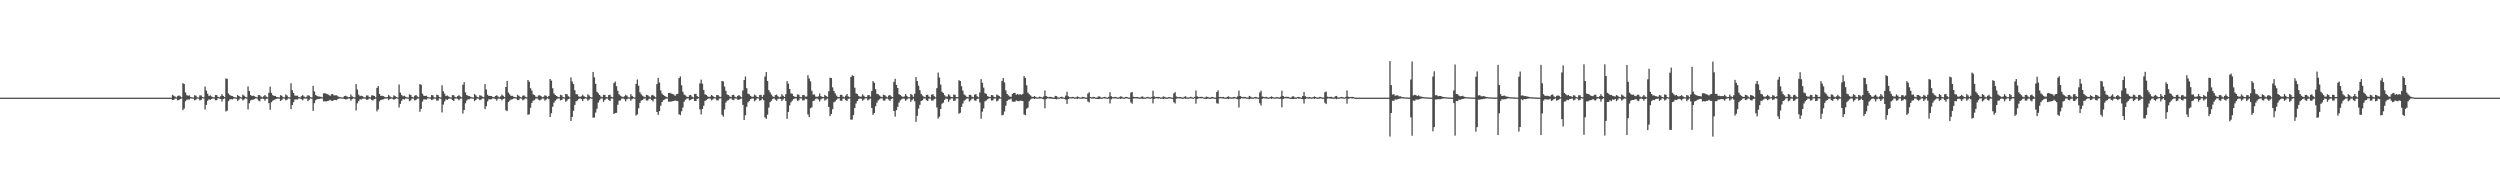 <?xml version="1.0" encoding="UTF-8"?>
<svg xmlns="http://www.w3.org/2000/svg" width="1920" height="150">
  <path d="M0 75.000h1v1.000H0zM1 75.000h1v1.000H1zM2 75.000h1v1.000H2zM3 75.000h1v1.000H3zM4 75.000h1v1.000H4zM5 75.000h1v1.000H5zM6 75.000h1v1.000H6zM7 75.000h1v1.000H7zM8 75.000h1v1.000H8zM9 75.000h1v1.000H9zM10 75.000h1v1.000H10zM11 75.000h1v1.000H11zM12 75.000h1v1.000H12zM13 75.000h1v1.000H13zM14 75.000h1v1.000H14zM15 75.000h1v1.000H15zM16 75.000h1v1.000H16zM17 75.000h1v1.000H17zM18 75.000h1v1.000H18zM19 75.000h1v1.000H19zM20 75.000h1v1.000H20zM21 75.000h1v1.000H21zM22 75.000h1v1.000H22zM23 75.000h1v1.000H23zM24 75.000h1v1.000H24zM25 75.000h1v1.000H25zM26 75.000h1v1.000H26zM27 75.000h1v1.000H27zM28 75.000h1v1.000H28zM29 75.000h1v1.000H29zM30 75.000h1v1.000H30zM31 75.000h1v1.000H31zM32 75.000h1v1.000H32zM33 75.000h1v1.000H33zM34 75.000h1v1.000H34zM35 75.000h1v1.000H35zM36 75.000h1v1.000H36zM37 75.000h1v1.000H37zM38 75.000h1v1.000H38zM39 75.000h1v1.000H39zM40 75.000h1v1.000H40zM41 75.000h1v1.000H41zM42 75.000h1v1.000H42zM43 75.000h1v1.000H43zM44 75.000h1v1.000H44zM45 75.000h1v1.000H45zM46 75.000h1v1.000H46zM47 75.000h1v1.000H47zM48 75.000h1v1.000H48zM49 75.000h1v1.000H49zM50 75.000h1v1.000H50zM51 75.000h1v1.000H51zM52 75.000h1v1.000H52zM53 75.000h1v1.000H53zM54 75.000h1v1.000H54zM55 75.000h1v1.000H55zM56 75.000h1v1.000H56zM57 75.000h1v1.000H57zM58 75.000h1v1.000H58zM59 75.000h1v1.000H59zM60 75.000h1v1.000H60zM61 75.000h1v1.000H61zM62 75.000h1v1.000H62zM63 75.000h1v1.000H63zM64 75.000h1v1.000H64zM65 75.000h1v1.000H65zM66 75.000h1v1.000H66zM67 75.000h1v1.000H67zM68 75.000h1v1.000H68zM69 75.000h1v1.000H69zM70 75.000h1v1.000H70zM71 75.000h1v1.000H71zM72 75.000h1v1.000H72zM73 75.000h1v1.000H73zM74 75.000h1v1.000H74zM75 75.000h1v1.000H75zM76 75.000h1v1.000H76zM77 75.000h1v1.000H77zM78 75.000h1v1.000H78zM79 75.000h1v1.000H79zM80 75.000h1v1.000H80zM81 75.000h1v1.000H81zM82 75.000h1v1.000H82zM83 75.000h1v1.000H83zM84 75.000h1v1.000H84zM85 75.000h1v1.000H85zM86 75.000h1v1.000H86zM87 75.000h1v1.000H87zM88 75.000h1v1.000H88zM89 75.000h1v1.000H89zM90 75.000h1v1.000H90zM91 75.000h1v1.000H91zM92 75.000h1v1.000H92zM93 75.000h1v1.000H93zM94 75.000h1v1.000H94zM95 75.000h1v1.000H95zM96 75.000h1v1.000H96zM97 75.000h1v1.000H97zM98 75.000h1v1.000H98zM99 75.000h1v1.000H99zM100 75.000h1v1.000H100zM101 75.000h1v1.000H101zM102 75.000h1v1.000H102zM103 75.000h1v1.000H103zM104 75.000h1v1.000H104zM105 75.000h1v1.000H105zM106 75.000h1v1.000H106zM107 75.000h1v1.000H107zM108 75.000h1v1.000H108zM109 75.000h1v1.000H109zM110 75.000h1v1.000H110zM111 75.000h1v1.000H111zM112 75.000h1v1.000H112zM113 75.000h1v1.000H113zM114 75.000h1v1.000H114zM115 75.000h1v1.000H115zM116 75.000h1v1.000H116zM117 75.000h1v1.000H117zM118 75.000h1v1.000H118zM119 75.000h1v1.000H119zM120 75.000h1v1.000H120zM121 75.000h1v1.000H121zM122 75.000h1v1.000H122zM123 75.000h1v1.000H123zM124 75.000h1v1.000H124zM125 75.000h1v1.000H125zM126 75.000h1v1.000H126zM127 75.000h1v1.000H127zM128 75.000h1v1.000H128zM129 75.000h1v1.000H129zM130 75.000h1v1.000H130zM131 75.000h1v1.000H131zM132 72.800h1v3.985H132zM133 73.534h1v3.238H133zM134 74.185h1v1.542H134zM135 74.742h1v1.000H135zM136 73.660h1v3.414H136zM137 73.250h1v3.532H137zM138 73.984h1v2.011H138zM139 74.693h1v1.000H139zM140 63.825h1v20.775H140zM141 64.570h1v18.832H141zM142 71.006h1v6.749H142zM143 73.121h1v3.498H143zM144 73.475h1v2.984H144zM145 73.272h1v3.166H145zM146 74.512h1v1.000H146zM147 74.784h1v1.000H147zM148 74.839h1v1.000H148zM149 73.165h1v3.940H149zM150 73.477h1v3.060H150zM151 74.692h1v1.000H151zM152 74.851h1v1.000H152zM153 73.231h1v3.923H153zM154 73.243h1v3.416H154zM155 74.422h1v1.070H155zM156 74.730h1v1.000H156zM157 66.442h1v17.626H157zM158 69.514h1v11.051H158zM159 71.935h1v5.474H159zM160 73.755h1v2.492H160zM161 73.158h1v3.614H161zM162 74.044h1v1.948H162zM163 74.623h1v1.000H163zM164 74.754h1v1.000H164zM165 72.994h1v4.031H165zM166 73.048h1v3.890H166zM167 74.402h1v1.120H167zM168 74.696h1v1.000H168zM169 73.872h1v2.168H169zM170 72.362h1v5.611H170zM171 73.660h1v2.406H171zM172 74.548h1v1.000H172zM173 60.188h1v25.405H173zM174 60.559h1v24.430H174zM175 71.758h1v5.902H175zM176 72.904h1v3.555H176zM177 73.591h1v2.546H177zM178 73.659h1v2.806H178zM179 74.450h1v1.272H179zM180 74.700h1v1.000H180zM181 74.830h1v1.000H181zM182 72.897h1v4.556H182zM183 73.703h1v2.860H183zM184 74.436h1v1.055H184zM185 74.805h1v1.000H185zM186 72.642h1v4.528H186zM187 73.455h1v2.909H187zM188 74.329h1v1.175H188zM189 74.772h1v1.000H189zM190 66.368h1v17.679H190zM191 69.861h1v9.472H191zM192 72.905h1v4.308H192zM193 73.711h1v2.885H193zM194 73.453h1v3.168H194zM195 73.931h1v2.214H195zM196 74.447h1v1.000H196zM197 74.770h1v1.000H197zM198 73.005h1v4.218H198zM199 73.109h1v4.658H199zM200 74.161h1v1.717H200zM201 74.699h1v1.000H201zM202 73.958h1v2.007H202zM203 73.035h1v4.271H203zM204 74.181h1v1.694H204zM205 74.713h1v1.000H205zM206 71.248h1v8.033H206zM207 66.573h1v17.771H207zM208 71.298h1v7.238H208zM209 73.072h1v4.290H209zM210 73.712h1v3.003H210zM211 73.624h1v2.655H211zM212 74.453h1v1.419H212zM213 74.674h1v1.000H213zM214 74.815h1v1.000H214zM215 73.062h1v4.435H215zM216 73.555h1v3.124H216zM217 74.609h1v1.000H217zM218 74.806h1v1.000H218zM219 72.568h1v4.534H219zM220 73.344h1v3.204H220zM221 74.557h1v1.000H221zM222 74.809h1v1.000H222zM223 63.922h1v19.900H223zM224 69.267h1v11.446H224zM225 71.406h1v7.142H225zM226 73.344h1v3.107H226zM227 73.535h1v2.820H227zM228 73.452h1v3.049H228zM229 74.521h1v1.066H229zM230 74.778h1v1.000H230zM231 73.835h1v2.331H231zM232 72.988h1v4.107H232zM233 74.048h1v1.753H233zM234 74.730h1v1.000H234zM235 74.237h1v1.445H235zM236 73.041h1v4.688H236zM237 73.473h1v3.148H237zM238 74.612h1v1.000H238zM239 74.867h1v1.000H239zM240 65.957h1v19.252H240zM241 70.178h1v9.075H241zM242 72.953h1v3.979H242zM243 73.785h1v2.423H243zM244 74.081h1v1.923H244zM245 74.134h1v1.810H245zM246 74.335h1v1.255H246zM247 74.732h1v1.000H247zM248 71.658h1v6.223H248zM249 71.505h1v6.281H249zM250 71.985h1v6.003H250zM251 72.334h1v5.230H251zM252 72.759h1v4.625H252zM253 73.633h1v3.019H253zM254 72.480h1v4.884H254zM255 72.164h1v5.365H255zM256 73.245h1v3.486H256zM257 73.199h1v3.566H257zM258 73.144h1v3.845H258zM259 73.939h1v2.028H259zM260 74.382h1v1.227H260zM261 74.607h1v1.000H261zM262 74.748h1v1.000H262zM263 74.796h1v1.000H263zM264 73.779h1v2.328H264zM265 73.489h1v2.949H265zM266 74.069h1v2.098H266zM267 74.707h1v1.000H267zM268 74.496h1v1.228H268zM269 72.598h1v4.758H269zM270 74.024h1v2.037H270zM271 74.577h1v1.000H271zM272 74.822h1v1.000H272zM273 64.553h1v20.285H273zM274 68.736h1v10.638H274zM275 72.670h1v4.990H275zM276 73.905h1v2.308H276zM277 73.499h1v2.879H277zM278 73.894h1v1.895H278zM279 74.660h1v1.000H279zM280 74.818h1v1.000H280zM281 73.298h1v3.355H281zM282 73.282h1v3.333H282zM283 74.414h1v1.255H283zM284 74.817h1v1.000H284zM285 73.262h1v3.527H285zM286 73.205h1v3.932H286zM287 73.727h1v2.382H287zM288 74.703h1v1.000H288zM289 67.479h1v18.070H289zM290 66.124h1v17.968H290zM291 72.164h1v5.729H291zM292 73.619h1v3.135H292zM293 73.581h1v2.892H293zM294 73.814h1v2.480H294zM295 74.412h1v1.330H295zM296 74.751h1v1.000H296zM297 74.502h1v1.120H297zM298 72.870h1v4.040H298zM299 73.998h1v1.972H299zM300 74.732h1v1.000H300zM301 74.871h1v1.000H301zM302 73.239h1v3.419H302zM303 73.830h1v2.283H303zM304 74.535h1v1.000H304zM305 74.842h1v1.000H305zM306 64.858h1v17.710H306zM307 71.155h1v8.624H307zM308 72.888h1v4.534H308zM309 73.935h1v2.041H309zM310 73.505h1v3.006H310zM311 74.216h1v1.461H311zM312 74.715h1v1.000H312zM313 74.840h1v1.000H313zM314 72.482h1v5.237H314zM315 72.923h1v4.067H315zM316 74.397h1v1.215H316zM317 74.810h1v1.000H317zM318 73.511h1v3.692H318zM319 72.913h1v3.788H319zM320 74.109h1v1.702H320zM321 74.699h1v1.000H321zM322 64.566h1v21.290H322zM323 65.147h1v18.463H323zM324 71.951h1v6.012H324zM325 73.509h1v2.850H325zM326 73.738h1v2.618H326zM327 73.410h1v3.131H327zM328 74.465h1v1.049H328zM329 74.727h1v1.000H329zM330 74.784h1v1.000H330zM331 73.017h1v3.829H331zM332 73.187h1v3.279H332zM333 74.665h1v1.000H333zM334 74.854h1v1.000H334zM335 72.710h1v4.659H335zM336 73.108h1v4.101H336zM337 74.521h1v1.073H337zM338 74.815h1v1.000H338zM339 65.464h1v20.898H339zM340 70.111h1v10.237H340zM341 71.899h1v6.027H341zM342 73.803h1v2.421H342zM343 73.301h1v3.476H343zM344 74.047h1v1.873H344zM345 74.666h1v1.000H345zM346 74.846h1v1.000H346zM347 73.049h1v3.767H347zM348 73.092h1v4.415H348zM349 74.388h1v1.272H349zM350 74.692h1v1.000H350zM351 73.828h1v2.086H351zM352 73.098h1v3.913H352zM353 74.032h1v1.798H353zM354 74.693h1v1.000H354zM355 65.088h1v22.154H355zM356 63.093h1v21.403H356zM357 70.954h1v8.407H357zM358 72.936h1v4.220H358zM359 73.596h1v2.613H359zM360 73.845h1v2.446H360zM361 74.347h1v1.209H361zM362 74.688h1v1.000H362zM363 74.847h1v1.000H363zM364 72.224h1v5.445H364zM365 73.216h1v3.551H365zM366 74.405h1v1.243H366zM367 74.819h1v1.000H367zM368 73.126h1v3.838H368zM369 73.464h1v2.987H369zM370 74.203h1v1.465H370zM371 74.702h1v1.000H371zM372 64.538h1v19.254H372zM373 68.767h1v12.838H373zM374 72.754h1v5.106H374zM375 73.736h1v2.515H375zM376 73.623h1v2.766H376zM377 73.744h1v2.506H377zM378 74.509h1v1.000H378zM379 74.773h1v1.000H379zM380 73.693h1v2.431H380zM381 73.214h1v4.066H381zM382 74.107h1v1.655H382zM383 74.722h1v1.000H383zM384 74.039h1v1.927H384zM385 72.620h1v4.467H385zM386 73.559h1v2.481H386zM387 74.575h1v1.000H387zM388 66.837h1v17.837H388zM389 62.098h1v23.240H389zM390 71.064h1v7.321H390zM391 72.453h1v4.801H391zM392 73.647h1v2.778H392zM393 73.548h1v2.688H393zM394 74.312h1v1.345H394zM395 74.520h1v1.000H395zM396 74.806h1v1.000H396zM397 72.777h1v4.066H397zM398 73.591h1v3.181H398zM399 74.443h1v1.083H399zM400 74.784h1v1.000H400zM401 73.490h1v3.581H401zM402 73.270h1v3.166H402zM403 74.266h1v1.365H403zM404 74.724h1v1.000H404zM405 61.470h1v26.680H405zM406 62.768h1v24.986H406zM407 67.755h1v14.985H407zM408 69.519h1v9.534H408zM409 72.426h1v4.864H409zM410 73.033h1v3.892H410zM411 74.202h1v1.522H411zM412 74.617h1v1.000H412zM413 73.339h1v3.134H413zM414 73.126h1v4.044H414zM415 73.799h1v2.728H415zM416 74.702h1v1.000H416zM417 74.289h1v1.477H417zM418 73.159h1v4.078H418zM419 73.569h1v2.871H419zM420 74.588h1v1.000H420zM421 73.673h1v2.479H421zM422 60.630h1v29.215H422zM423 61.968h1v25.038H423zM424 67.772h1v14.175H424zM425 71.779h1v7.071H425zM426 72.962h1v4.407H426zM427 73.740h1v2.523H427zM428 74.342h1v1.284H428zM429 74.648h1v1.000H429zM430 72.824h1v4.347H430zM431 73.207h1v3.517H431zM432 74.557h1v1.016H432zM433 74.807h1v1.000H433zM434 72.174h1v6.028H434zM435 72.347h1v4.922H435zM436 73.915h1v2.172H436zM437 74.670h1v1.000H437zM438 59.460h1v33.471H438zM439 62.627h1v27.171H439zM440 64.565h1v20.530H440zM441 69.257h1v11.292H441zM442 72.342h1v5.418H442zM443 72.412h1v4.797H443zM444 74.015h1v1.994H444zM445 74.407h1v1.040H445zM446 73.921h1v2.262H446zM447 72.695h1v4.946H447zM448 73.900h1v2.188H448zM449 74.512h1v1.000H449zM450 74.821h1v1.000H450zM451 72.383h1v4.982H451zM452 73.301h1v3.184H452zM453 74.551h1v1.000H453zM454 74.812h1v1.000H454zM455 55.229h1v35.155H455zM456 59.391h1v30.951H456zM457 64.373h1v22.106H457zM458 70.441h1v13.079H458zM459 71.627h1v7.176H459zM460 72.959h1v4.066H460zM461 74.134h1v1.587H461zM462 74.637h1v1.000H462zM463 72.807h1v5.331H463zM464 72.907h1v4.006H464zM465 74.437h1v1.372H465zM466 74.731h1v1.000H466zM467 72.999h1v3.768H467zM468 72.757h1v4.859H468zM469 74.329h1v1.349H469zM470 74.717h1v1.000H470zM471 63.786h1v23.786H471zM472 62.594h1v24.226H472zM473 66.193h1v20.431H473zM474 69.710h1v10.702H474zM475 72.439h1v4.866H475zM476 73.412h1v3.694H476zM477 74.117h1v1.646H477zM478 74.577h1v1.000H478zM479 73.919h1v2.250H479zM480 72.790h1v4.966H480zM481 73.520h1v2.695H481zM482 74.610h1v1.000H482zM483 74.786h1v1.000H483zM484 72.300h1v5.022H484zM485 73.646h1v2.548H485zM486 74.548h1v1.000H486zM487 74.837h1v1.000H487zM488 64.464h1v24.298H488zM489 61.054h1v26.830H489zM490 65.784h1v17.415H490zM491 70.893h1v8.159H491zM492 72.390h1v4.862H492zM493 73.483h1v3.371H493zM494 74.253h1v1.587H494zM495 74.642h1v1.000H495zM496 72.790h1v4.444H496zM497 73.119h1v4.123H497zM498 74.008h1v1.903H498zM499 74.743h1v1.000H499zM500 73.194h1v3.613H500zM501 72.834h1v5.110H501zM502 73.855h1v2.114H502zM503 74.701h1v1.000H503zM504 64.607h1v21.408H504zM505 59.779h1v28.441H505zM506 63.337h1v22.029H506zM507 69.488h1v11.644H507zM508 71.889h1v6.513H508zM509 72.966h1v4.006H509zM510 73.608h1v2.831H510zM511 74.224h1v1.528H511zM512 74.674h1v1.000H512zM513 71.418h1v6.726H513zM514 71.296h1v6.853H514zM515 71.851h1v6.137H515zM516 72.149h1v5.548H516zM517 72.627h1v4.933H517zM518 73.557h1v3.529H518zM519 72.346h1v5.142H519zM520 72.049h1v5.609H520zM521 59.989h1v27.770H521zM522 58.666h1v29.755H522zM523 65.505h1v19.990H523zM524 70.437h1v12.173H524zM525 72.604h1v5.418H525zM526 73.251h1v3.350H526zM527 74.252h1v1.458H527zM528 74.570h1v1.000H528zM529 73.148h1v3.987H529zM530 72.882h1v3.784H530zM531 74.169h1v1.795H531zM532 74.751h1v1.000H532zM533 72.211h1v5.359H533zM534 72.029h1v5.563H534zM535 73.824h1v2.096H535zM536 74.524h1v1.000H536zM537 64.034h1v20.005H537zM538 61.145h1v26.727H538zM539 64.288h1v19.445H539zM540 69.106h1v12.121H540zM541 72.422h1v5.094H541zM542 72.953h1v3.956H542zM543 73.965h1v2.030H543zM544 74.431h1v1.132H544zM545 74.166h1v1.547H545zM546 72.909h1v4.131H546zM547 73.681h1v2.703H547zM548 74.525h1v1.000H548zM549 74.727h1v1.000H549zM550 72.971h1v4.083H550zM551 73.064h1v4.096H551zM552 74.136h1v1.581H552zM553 74.401h1v1.080H553zM554 62.161h1v25.990H554zM555 62.556h1v27.047H555zM556 66.484h1v17.638H556zM557 69.727h1v9.049H557zM558 72.568h1v4.771H558zM559 72.995h1v3.955H559zM560 74.090h1v1.704H560zM561 74.504h1v1.000H561zM562 72.960h1v3.687H562zM563 72.774h1v4.169H563zM564 74.313h1v1.325H564zM565 74.720h1v1.000H565zM566 73.659h1v2.820H566zM567 72.907h1v3.824H567zM568 73.932h1v2.129H568zM569 74.661h1v1.000H569zM570 69.473h1v11.062H570zM571 61.440h1v30.706H571zM572 58.727h1v29.785H572zM573 67.687h1v14.359H573zM574 71.945h1v6.699H574zM575 72.384h1v5.158H575zM576 73.638h1v2.609H576zM577 74.340h1v1.311H577zM578 74.250h1v1.346H578zM579 72.667h1v5.095H579zM580 73.353h1v3.500H580zM581 74.500h1v1.000H581zM582 74.736h1v1.000H582zM583 73.008h1v4.468H583zM584 72.798h1v4.063H584zM585 74.369h1v1.287H585zM586 72.851h1v4.105H586zM587 58.802h1v31.402H587zM588 55.365h1v35.854H588zM589 62.156h1v25.955H589zM590 69.226h1v13.429H590zM591 70.955h1v7.496H591zM592 72.651h1v4.783H592zM593 73.974h1v1.948H593zM594 74.532h1v1.000H594zM595 73.053h1v3.552H595zM596 72.672h1v4.727H596zM597 73.916h1v2.019H597zM598 74.708h1v1.000H598zM599 74.281h1v1.665H599zM600 72.355h1v5.277H600zM601 73.527h1v2.790H601zM602 74.486h1v1.000H602zM603 72.320h1v5.217H603zM604 62.356h1v28.927H604zM605 64.245h1v21.701H605zM606 68.369h1v12.618H606zM607 71.740h1v6.850H607zM608 72.036h1v5.252H608zM609 73.735h1v2.412H609zM610 74.411h1v1.200H610zM611 74.469h1v1.143H611zM612 72.480h1v4.965H612zM613 72.729h1v4.337H613zM614 74.411h1v1.177H614zM615 74.694h1v1.000H615zM616 72.996h1v4.161H616zM617 72.913h1v4.172H617zM618 74.178h1v1.639H618zM619 74.150h1v2.021H619zM620 57.751h1v30.134H620zM621 60.327h1v29.641H621zM622 62.475h1v20.607H622zM623 69.662h1v12.785H623zM624 72.634h1v4.934H624zM625 72.522h1v4.691H625zM626 74.144h1v1.764H626zM627 74.407h1v1.207H627zM628 73.965h1v2.473H628zM629 71.848h1v6.043H629zM630 73.810h1v2.537H630zM631 74.406h1v1.231H631zM632 74.532h1v1.000H632zM633 72.871h1v4.391H633zM634 73.721h1v2.698H634zM635 74.384h1v1.265H635zM636 70.111h1v12.010H636zM637 59.648h1v29.532H637zM638 59.941h1v27.627H638zM639 67.130h1v16.711H639zM640 69.862h1v8.693H640zM641 71.694h1v6.199H641zM642 73.347h1v3.281H642zM643 74.382h1v1.232H643zM644 74.536h1v1.000H644zM645 72.753h1v4.593H645zM646 72.809h1v4.625H646zM647 74.247h1v1.492H647zM648 74.774h1v1.000H648zM649 73.470h1v3.471H649zM650 72.200h1v5.368H650zM651 74.095h1v1.901H651zM652 74.606h1v1.000H652zM653 59.070h1v32.843H653zM654 57.807h1v34.049H654zM655 58.411h1v30.014H655zM656 67.399h1v15.539H656zM657 71.732h1v7.714H657zM658 72.241h1v5.311H658zM659 73.689h1v2.390H659zM660 74.305h1v1.361H660zM661 74.112h1v1.706H661zM662 72.518h1v4.843H662zM663 73.522h1v2.917H663zM664 74.562h1v1.000H664zM665 74.482h1v1.000H665zM666 73.164h1v3.993H666zM667 72.985h1v3.449H667zM668 74.255h1v1.425H668zM669 69.894h1v12.998H669zM670 62.297h1v25.901H670zM671 63.555h1v23.206H671zM672 68.503h1v13.118H672zM673 72.076h1v6.795H673zM674 72.369h1v4.783H674zM675 73.323h1v2.963H675zM676 74.227h1v1.397H676zM677 74.587h1v1.000H677zM678 72.693h1v4.504H678zM679 73.070h1v4.220H679zM680 74.034h1v1.789H680zM681 74.679h1v1.000H681zM682 73.366h1v3.137H682zM683 72.966h1v4.559H683zM684 74.037h1v2.065H684zM685 74.532h1v1.000H685zM686 62.877h1v22.389H686zM687 60.500h1v29.058H687zM688 65.234h1v19.364H688zM689 67.562h1v14.484H689zM690 72.330h1v6.446H690zM691 72.946h1v4.163H691zM692 73.902h1v2.325H692zM693 74.432h1v1.181H693zM694 74.082h1v1.803H694zM695 72.258h1v5.212H695zM696 73.627h1v2.804H696zM697 74.637h1v1.000H697zM698 74.638h1v1.000H698zM699 72.150h1v6.009H699zM700 72.834h1v4.086H700zM701 74.355h1v1.419H701zM702 72.006h1v5.813H702zM703 59.179h1v34.410H703zM704 62.283h1v26.637H704zM705 65.864h1v17.579H705zM706 69.227h1v11.286H706zM707 72.071h1v5.492H707zM708 73.393h1v3.638H708zM709 74.261h1v1.468H709zM710 74.576h1v1.000H710zM711 73.036h1v3.989H711zM712 72.737h1v4.840H712zM713 74.122h1v1.643H713zM714 74.740h1v1.000H714zM715 72.780h1v4.486H715zM716 72.273h1v4.987H716zM717 73.849h1v2.348H717zM718 74.697h1v1.000H718zM719 67.755h1v14.763H719zM720 55.746h1v35.319H720zM721 59.470h1v30.162H721zM722 64.896h1v18.749H722zM723 70.406h1v9.277H723zM724 71.407h1v7.436H724zM725 73.101h1v3.619H725zM726 74.174h1v1.437H726zM727 74.155h1v1.771H727zM728 72.367h1v5.839H728zM729 73.314h1v3.329H729zM730 74.499h1v1.133H730zM731 74.601h1v1.000H731zM732 72.619h1v5.021H732zM733 72.844h1v4.403H733zM734 74.499h1v1.131H734zM735 74.614h1v1.000H735zM736 61.590h1v25.721H736zM737 62.191h1v24.433H737zM738 66.181h1v15.904H738zM739 69.627h1v9.919H739zM740 72.479h1v4.940H740zM741 73.334h1v3.213H741zM742 74.293h1v1.447H742zM743 74.634h1v1.000H743zM744 72.820h1v5.133H744zM745 72.845h1v4.240H745zM746 74.190h1v1.650H746zM747 74.697h1v1.000H747zM748 72.821h1v4.287H748zM749 72.216h1v5.189H749zM750 73.982h1v1.994H750zM751 74.672h1v1.000H751zM752 70.944h1v7.775H752zM753 60.773h1v30.436H753zM754 63.616h1v22.147H754zM755 67.281h1v15.977H755zM756 71.574h1v6.322H756zM757 72.113h1v5.022H757zM758 73.796h1v2.517H758zM759 74.350h1v1.247H759zM760 74.442h1v1.000H760zM761 72.979h1v4.285H761zM762 73.170h1v3.958H762zM763 74.409h1v1.310H763zM764 74.700h1v1.000H764zM765 72.615h1v5.277H765zM766 73.133h1v4.145H766zM767 73.839h1v1.955H767zM768 74.738h1v1.000H768zM769 62.087h1v26.553H769zM770 59.965h1v28.226H770zM771 63.258h1v22.345H771zM772 69.407h1v11.795H772zM773 72.174h1v5.426H773zM774 73.182h1v3.374H774zM775 74.124h1v2.330H775zM776 74.345h1v1.405H776zM777 72.230h1v5.732H777zM778 71.422h1v6.779H778zM779 71.292h1v6.862H779zM780 72.754h1v4.369H780zM781 72.165h1v5.423H781zM782 72.735h1v5.036H782zM783 72.311h1v5.000H783zM784 72.767h1v4.699H784zM785 72.097h1v5.514H785zM786 58.483h1v29.420H786zM787 59.837h1v28.577H787zM788 65.496h1v18.000H788zM789 71.192h1v11.479H789zM790 72.334h1v5.410H790zM791 73.250h1v3.168H791zM792 74.246h1v1.442H792zM793 74.478h1v1.114H793zM794 73.724h1v2.313H794zM795 74.469h1v1.041H795zM796 74.896h1v1.000H796zM797 74.680h1v1.000H797zM798 74.170h1v1.554H798zM799 74.570h1v1.000H799zM800 74.909h1v1.000H800zM801 74.096h1v2.184H801zM802 69.453h1v13.728H802zM803 73.737h1v2.389H803zM804 74.331h1v1.185H804zM805 74.545h1v1.000H805zM806 74.377h1v1.401H806zM807 74.442h1v1.267H807zM808 74.876h1v1.000H808zM809 74.969h1v1.000H809zM810 73.617h1v2.446H810zM811 73.821h1v2.541H811zM812 74.797h1v1.000H812zM813 74.896h1v1.000H813zM814 74.505h1v1.006H814zM815 74.280h1v1.527H815zM816 74.731h1v1.000H816zM817 74.940h1v1.000H817zM818 73.345h1v3.189H818zM819 70.489h1v9.341H819zM820 73.998h1v2.025H820zM821 74.577h1v1.000H821zM822 74.694h1v1.000H822zM823 74.403h1v1.201H823zM824 74.470h1v1.052H824zM825 74.917h1v1.000H825zM826 74.654h1v1.000H826zM827 74.038h1v2.035H827zM828 74.534h1v1.000H828zM829 74.903h1v1.000H829zM830 74.793h1v1.000H830zM831 74.320h1v1.519H831zM832 74.523h1v1.093H832zM833 74.902h1v1.000H833zM834 74.925h1v1.000H834zM835 71.828h1v6.140H835zM836 70.803h1v7.787H836zM837 74.438h1v1.000H837zM838 74.821h1v1.000H838zM839 74.410h1v1.279H839zM840 74.492h1v1.112H840zM841 74.888h1v1.000H841zM842 74.964h1v1.000H842zM843 74.057h1v1.994H843zM844 74.046h1v1.947H844zM845 74.818h1v1.000H845zM846 74.953h1v1.000H846zM847 74.574h1v1.000H847zM848 74.322h1v1.290H848zM849 74.738h1v1.000H849zM850 74.953h1v1.000H850zM851 74.335h1v1.367H851zM852 70.798h1v8.659H852zM853 73.892h1v2.412H853zM854 74.593h1v1.000H854zM855 74.669h1v1.000H855zM856 74.346h1v1.235H856zM857 74.677h1v1.000H857zM858 74.928h1v1.000H858zM859 74.683h1v1.000H859zM860 74.042h1v1.929H860zM861 74.185h1v1.455H861zM862 74.845h1v1.000H862zM863 74.888h1v1.000H863zM864 74.421h1v1.169H864zM865 74.443h1v1.075H865zM866 74.879h1v1.000H866zM867 74.940h1v1.000H867zM868 71.165h1v7.497H868zM869 70.581h1v9.085H869zM870 74.306h1v1.391H870zM871 74.568h1v1.000H871zM872 74.488h1v1.071H872zM873 74.427h1v1.176H873zM874 74.769h1v1.000H874zM875 74.971h1v1.000H875zM876 74.311h1v1.344H876zM877 74.066h1v1.934H877zM878 74.779h1v1.000H878zM879 74.924h1v1.000H879zM880 74.631h1v1.000H880zM881 74.407h1v1.122H881zM882 74.707h1v1.000H882zM883 74.947h1v1.000H883zM884 74.434h1v1.069H884zM885 69.693h1v9.726H885zM886 74.009h1v1.971H886zM887 74.640h1v1.000H887zM888 74.460h1v1.000H888zM889 74.395h1v1.341H889zM890 74.485h1v1.000H890zM891 74.913h1v1.000H891zM892 74.732h1v1.000H892zM893 74.033h1v1.989H893zM894 74.372h1v1.323H894zM895 74.867h1v1.000H895zM896 74.929h1v1.000H896zM897 74.471h1v1.164H897zM898 74.553h1v1.000H898zM899 74.902h1v1.000H899zM900 74.968h1v1.000H900zM901 71.718h1v6.819H901zM902 70.774h1v8.688H902zM903 74.081h1v1.731H903zM904 74.586h1v1.000H904zM905 74.584h1v1.000H905zM906 74.423h1v1.189H906zM907 74.770h1v1.000H907zM908 74.957h1v1.000H908zM909 74.320h1v1.231H909zM910 73.935h1v1.929H910zM911 74.789h1v1.000H911zM912 74.930h1v1.000H912zM913 74.687h1v1.000H913zM914 74.356h1v1.219H914zM915 74.686h1v1.000H915zM916 74.942h1v1.000H916zM917 74.407h1v1.039H917zM918 69.472h1v10.123H918zM919 73.969h1v2.051H919zM920 74.605h1v1.000H920zM921 74.436h1v1.000H921zM922 74.346h1v1.240H922zM923 74.440h1v1.000H923zM924 74.903h1v1.000H924zM925 74.856h1v1.000H925zM926 74.111h1v1.905H926zM927 74.440h1v1.303H927zM928 74.807h1v1.000H928zM929 74.961h1v1.000H929zM930 74.404h1v1.311H930zM931 74.476h1v1.145H931zM932 74.879h1v1.000H932zM933 74.964h1v1.000H933zM934 70.649h1v8.655H934zM935 69.377h1v10.292H935zM936 74.493h1v1.006H936zM937 74.427h1v1.006H937zM938 74.602h1v1.000H938zM939 74.372h1v1.346H939zM940 74.787h1v1.000H940zM941 74.959h1v1.000H941zM942 74.398h1v1.323H942zM943 74.000h1v2.142H943zM944 74.629h1v1.000H944zM945 74.876h1v1.000H945zM946 74.771h1v1.000H946zM947 74.400h1v1.332H947zM948 74.491h1v1.000H948zM949 74.924h1v1.000H949zM950 74.039h1v2.185H950zM951 69.597h1v13.015H951zM952 73.702h1v2.399H952zM953 74.312h1v1.171H953zM954 74.664h1v1.000H954zM955 74.413h1v1.208H955zM956 74.444h1v1.083H956zM957 74.878h1v1.000H957zM958 74.945h1v1.000H958zM959 73.633h1v2.620H959zM960 74.227h1v1.559H960zM961 74.832h1v1.000H961zM962 74.904h1v1.000H962zM963 74.527h1v1.000H963zM964 74.395h1v1.338H964zM965 74.740h1v1.000H965zM966 74.946h1v1.000H966zM967 71.031h1v8.344H967zM968 69.654h1v11.468H968zM969 74.113h1v1.744H969zM970 74.373h1v1.119H970zM971 74.641h1v1.000H971zM972 74.362h1v1.387H972zM973 74.785h1v1.000H973zM974 74.956h1v1.000H974zM975 74.504h1v1.000H975zM976 74.045h1v1.932H976zM977 74.516h1v1.000H977zM978 74.892h1v1.000H978zM979 74.789h1v1.000H979zM980 74.446h1v1.224H980zM981 74.665h1v1.000H981zM982 74.926h1v1.000H982zM983 74.241h1v1.602H983zM984 69.696h1v12.783H984zM985 73.726h1v2.356H985zM986 74.528h1v1.000H986zM987 74.325h1v1.136H987zM988 74.340h1v1.182H988zM989 74.372h1v1.217H989zM990 74.902h1v1.000H990zM991 74.970h1v1.000H991zM992 74.022h1v2.035H992zM993 74.000h1v2.021H993zM994 74.811h1v1.000H994zM995 74.957h1v1.000H995zM996 74.514h1v1.000H996zM997 74.383h1v1.370H997zM998 74.733h1v1.000H998zM999 74.939h1v1.000H999zM1000 73.735h1v2.427H1000zM1001 70.672h1v8.897H1001zM1002 73.953h1v2.098H1002zM1003 74.577h1v1.000H1003zM1004 74.753h1v1.000H1004zM1005 74.442h1v1.273H1005zM1006 74.702h1v1.000H1006zM1007 74.926h1v1.000H1007zM1008 74.496h1v1.000H1008zM1009 74.026h1v1.971H1009zM1010 74.505h1v1.000H1010zM1011 74.889h1v1.000H1011zM1012 74.861h1v1.000H1012zM1013 74.394h1v1.347H1013zM1014 74.487h1v1.000H1014zM1015 74.909h1v1.000H1015zM1016 74.901h1v1.000H1016zM1017 70.867h1v8.098H1017zM1018 70.317h1v9.622H1018zM1019 74.264h1v1.477H1019zM1020 74.539h1v1.000H1020zM1021 74.387h1v1.274H1021zM1022 74.346h1v1.498H1022zM1023 74.758h1v1.000H1023zM1024 74.944h1v1.000H1024zM1025 73.939h1v1.830H1025zM1026 73.679h1v2.530H1026zM1027 74.793h1v1.000H1027zM1028 74.907h1v1.000H1028zM1029 74.564h1v1.000H1029zM1030 74.388h1v1.251H1030zM1031 74.725h1v1.000H1031zM1032 74.940h1v1.000H1032zM1033 74.396h1v1.153H1033zM1034 69.413h1v10.227H1034zM1035 74.250h1v1.599H1035zM1036 74.620h1v1.000H1036zM1037 74.431h1v1.000H1037zM1038 74.397h1v1.339H1038zM1039 74.485h1v1.000H1039zM1040 74.924h1v1.000H1040zM1041 74.972h1v1.000H1041zM1042 74.989h1v1.000H1042zM1043 74.998h1v1.000H1043zM1044 75.000h1v1.000H1044zM1045 75.000h1v1.000H1045zM1046 75.000h1v1.000H1046zM1047 75.000h1v1.000H1047zM1048 75.000h1v1.000H1048zM1049 75.000h1v1.000H1049zM1050 75.000h1v1.000H1050zM1051 75.000h1v1.000H1051zM1052 75.000h1v1.000H1052zM1053 75.000h1v1.000H1053zM1054 75.000h1v1.000H1054zM1055 75.000h1v1.000H1055zM1056 75.000h1v1.000H1056zM1057 75.000h1v1.000H1057zM1058 75.000h1v1.000H1058zM1059 75.000h1v1.000H1059zM1060 75.000h1v1.000H1060zM1061 75.000h1v1.000H1061zM1062 75.000h1v1.000H1062zM1063 75.000h1v1.000H1063zM1064 75.000h1v1.000H1064zM1065 75.000h1v1.000H1065zM1066 74.989h1v1.000H1066zM1067 46.906h1v57.971H1067zM1068 65.368h1v21.434H1068zM1069 72.635h1v4.747H1069zM1070 72.236h1v5.186H1070zM1071 73.518h1v2.751H1071zM1072 73.277h1v3.267H1072zM1073 73.207h1v2.961H1073zM1074 73.998h1v1.883H1074zM1075 73.978h1v1.705H1075zM1076 74.403h1v1.107H1076zM1077 74.622h1v1.000H1077zM1078 74.695h1v1.000H1078zM1079 74.797h1v1.000H1079zM1080 74.845h1v1.000H1080zM1081 74.895h1v1.000H1081zM1082 74.915h1v1.000H1082zM1083 61.076h1v29.050H1083zM1084 47.220h1v57.010H1084zM1085 73.261h1v4.026H1085zM1086 72.755h1v4.610H1086zM1087 73.075h1v3.389H1087zM1088 73.716h1v2.757H1088zM1089 73.164h1v3.285H1089zM1090 73.978h1v2.002H1090zM1091 74.170h1v1.535H1091zM1092 74.456h1v1.077H1092zM1093 74.616h1v1.000H1093zM1094 74.697h1v1.000H1094zM1095 74.785h1v1.000H1095zM1096 74.817h1v1.000H1096zM1097 74.892h1v1.000H1097zM1098 74.915h1v1.000H1098zM1099 74.933h1v1.000H1099zM1100 58.764h1v42.122H1100zM1101 54.766h1v42.879H1101zM1102 73.179h1v3.232H1102zM1103 73.128h1v3.270H1103zM1104 73.920h1v2.211H1104zM1105 73.695h1v2.543H1105zM1106 73.738h1v2.396H1106zM1107 74.255h1v1.583H1107zM1108 74.459h1v1.190H1108zM1109 74.592h1v1.000H1109zM1110 74.702h1v1.000H1110zM1111 74.779h1v1.000H1111zM1112 74.848h1v1.000H1112zM1113 74.847h1v1.000H1113zM1114 74.930h1v1.000H1114zM1115 74.944h1v1.000H1115zM1116 69.405h1v9.734H1116zM1117 49.543h1v54.575H1117zM1118 72.127h1v5.376H1118zM1119 72.348h1v5.326H1119zM1120 73.424h1v3.076H1120zM1121 73.955h1v2.667H1121zM1122 73.829h1v2.381H1122zM1123 73.567h1v2.485H1123zM1124 74.294h1v1.483H1124zM1125 74.520h1v1.021H1125zM1126 74.640h1v1.000H1126zM1127 74.749h1v1.000H1127zM1128 74.771h1v1.000H1128zM1129 74.837h1v1.000H1129zM1130 74.866h1v1.000H1130zM1131 74.904h1v1.000H1131zM1132 74.921h1v1.000H1132zM1133 58.844h1v42.244H1133zM1134 54.820h1v42.822H1134zM1135 73.341h1v3.135H1135zM1136 73.071h1v3.546H1136zM1137 73.907h1v2.345H1137zM1138 73.984h1v2.181H1138zM1139 73.703h1v2.248H1139zM1140 74.142h1v1.666H1140zM1141 74.430h1v1.147H1141zM1142 74.556h1v1.000H1142zM1143 74.735h1v1.000H1143zM1144 74.751h1v1.000H1144zM1145 74.845h1v1.000H1145zM1146 74.888h1v1.000H1146zM1147 74.932h1v1.000H1147zM1148 74.932h1v1.000H1148zM1149 74.840h1v1.000H1149zM1150 49.843h1v53.911H1150zM1151 65.341h1v21.643H1151zM1152 72.334h1v5.137H1152zM1153 73.709h1v2.500H1153zM1154 73.536h1v2.821H1154zM1155 73.390h1v2.852H1155zM1156 73.960h1v2.169H1156zM1157 74.207h1v1.523H1157zM1158 74.385h1v1.155H1158zM1159 74.619h1v1.000H1159zM1160 74.721h1v1.000H1160zM1161 74.729h1v1.000H1161zM1162 74.825h1v1.000H1162zM1163 74.876h1v1.000H1163zM1164 74.903h1v1.000H1164zM1165 74.945h1v1.000H1165zM1166 58.885h1v42.195H1166zM1167 54.923h1v42.644H1167zM1168 73.432h1v2.826H1168zM1169 73.179h1v3.823H1169zM1170 73.817h1v2.198H1170zM1171 73.694h1v2.539H1171zM1172 74.035h1v1.953H1172zM1173 74.112h1v1.660H1173zM1174 74.498h1v1.097H1174zM1175 74.632h1v1.000H1175zM1176 74.723h1v1.000H1176zM1177 74.772h1v1.000H1177zM1178 74.828h1v1.000H1178zM1179 74.859h1v1.000H1179zM1180 74.913h1v1.000H1180zM1181 74.934h1v1.000H1181zM1182 74.946h1v1.000H1182zM1183 49.813h1v53.942H1183zM1184 63.988h1v23.097H1184zM1185 72.370h1v4.898H1185zM1186 73.545h1v2.684H1186zM1187 73.585h1v2.715H1187zM1188 73.545h1v2.963H1188zM1189 73.775h1v2.609H1189zM1190 74.095h1v1.858H1190zM1191 72.797h1v4.721H1191zM1192 72.495h1v4.501H1192zM1193 74.000h1v2.108H1193zM1194 74.603h1v1.000H1194zM1195 73.570h1v3.741H1195zM1196 73.207h1v3.765H1196zM1197 73.607h1v2.620H1197zM1198 74.660h1v1.000H1198zM1199 55.652h1v35.865H1199zM1200 50.161h1v46.953H1200zM1201 71.353h1v6.662H1201zM1202 72.336h1v5.443H1202zM1203 73.273h1v3.321H1203zM1204 72.908h1v4.069H1204zM1205 73.804h1v2.302H1205zM1206 73.826h1v2.108H1206zM1207 74.451h1v1.157H1207zM1208 73.089h1v4.030H1208zM1209 73.415h1v3.177H1209zM1210 74.525h1v1.000H1210zM1211 74.782h1v1.000H1211zM1212 73.135h1v3.987H1212zM1213 73.174h1v3.504H1213zM1214 74.457h1v1.034H1214zM1215 74.714h1v1.000H1215zM1216 49.388h1v54.155H1216zM1217 62.250h1v27.806H1217zM1218 71.856h1v5.996H1218zM1219 72.132h1v5.859H1219zM1220 72.465h1v4.750H1220zM1221 73.337h1v3.678H1221zM1222 73.656h1v3.027H1222zM1223 73.872h1v2.135H1223zM1224 72.782h1v4.244H1224zM1225 72.778h1v4.364H1225zM1226 74.401h1v1.387H1226zM1227 74.584h1v1.000H1227zM1228 73.873h1v2.053H1228zM1229 72.360h1v5.646H1229zM1230 73.635h1v2.530H1230zM1231 74.479h1v1.000H1231zM1232 49.412h1v54.662H1232zM1233 58.407h1v34.426H1233zM1234 71.260h1v7.091H1234zM1235 71.938h1v6.364H1235zM1236 72.884h1v4.115H1236zM1237 72.884h1v4.861H1237zM1238 73.577h1v2.780H1238zM1239 73.870h1v2.854H1239zM1240 74.128h1v1.877H1240zM1241 72.956h1v4.700H1241zM1242 73.605h1v2.919H1242zM1243 74.385h1v1.089H1243zM1244 74.710h1v1.000H1244zM1245 72.582h1v4.633H1245zM1246 73.376h1v3.028H1246zM1247 74.275h1v1.329H1247zM1248 74.772h1v1.000H1248zM1249 49.847h1v53.863H1249zM1250 62.810h1v27.950H1250zM1251 71.044h1v8.452H1251zM1252 72.238h1v5.142H1252zM1253 72.933h1v3.878H1253zM1254 72.548h1v4.238H1254zM1255 73.583h1v2.854H1255zM1256 73.887h1v2.150H1256zM1257 72.765h1v4.437H1257zM1258 72.779h1v4.879H1258zM1259 74.134h1v1.866H1259zM1260 74.637h1v1.000H1260zM1261 74.149h1v1.836H1261zM1262 72.944h1v4.401H1262zM1263 74.154h1v1.896H1263zM1264 74.690h1v1.000H1264zM1265 60.858h1v39.080H1265zM1266 52.784h1v42.898H1266zM1267 70.491h1v10.321H1267zM1268 72.168h1v5.498H1268zM1269 73.331h1v3.383H1269zM1270 73.375h1v3.566H1270zM1271 73.842h1v2.367H1271zM1272 74.049h1v1.889H1272zM1273 74.287h1v1.435H1273zM1274 73.020h1v4.424H1274zM1275 73.353h1v3.351H1275zM1276 74.490h1v1.034H1276zM1277 74.721h1v1.000H1277zM1278 72.450h1v4.723H1278zM1279 72.786h1v3.773H1279zM1280 74.540h1v1.000H1280zM1281 74.783h1v1.000H1281zM1282 55.832h1v43.942H1282zM1283 51.939h1v47.817H1283zM1284 71.219h1v7.225H1284zM1285 72.394h1v5.514H1285zM1286 73.322h1v3.265H1286zM1287 72.933h1v3.898H1287zM1288 73.815h1v2.500H1288zM1289 74.151h1v1.701H1289zM1290 73.688h1v2.545H1290zM1291 73.075h1v4.098H1291zM1292 73.922h1v2.072H1292zM1293 74.646h1v1.000H1293zM1294 74.741h1v1.000H1294zM1295 72.965h1v4.768H1295zM1296 73.419h1v3.190H1296zM1297 74.605h1v1.000H1297zM1298 72.566h1v5.302H1298zM1299 51.369h1v48.375H1299zM1300 70.356h1v10.293H1300zM1301 72.337h1v5.595H1301zM1302 72.937h1v4.597H1302zM1303 73.474h1v3.209H1303zM1304 73.644h1v2.808H1304zM1305 73.760h1v2.231H1305zM1306 74.144h1v1.776H1306zM1307 71.635h1v6.363H1307zM1308 71.614h1v6.023H1308zM1309 71.809h1v6.213H1309zM1310 72.405h1v5.066H1310zM1311 72.689h1v4.775H1311zM1312 73.285h1v3.426H1312zM1313 72.504h1v4.867H1313zM1314 72.141h1v5.381H1314zM1315 47.326h1v57.601H1315zM1316 55.572h1v33.805H1316zM1317 72.085h1v5.654H1317zM1318 72.014h1v5.709H1318zM1319 73.562h1v2.955H1319zM1320 73.533h1v2.980H1320zM1321 73.819h1v2.396H1321zM1322 73.851h1v2.116H1322zM1323 73.790h1v2.571H1323zM1324 72.800h1v4.499H1324zM1325 73.905h1v2.149H1325zM1326 74.582h1v1.000H1326zM1327 74.470h1v1.000H1327zM1328 72.596h1v4.715H1328zM1329 73.974h1v2.339H1329zM1330 74.537h1v1.000H1330zM1331 73.150h1v3.389H1331zM1332 61.357h1v27.411H1332zM1333 63.532h1v23.817H1333zM1334 65.379h1v18.501H1334zM1335 71.179h1v7.312H1335zM1336 72.776h1v4.614H1336zM1337 73.633h1v3.103H1337zM1338 74.276h1v1.464H1338zM1339 74.487h1v1.000H1339zM1340 72.805h1v4.110H1340zM1341 73.131h1v3.439H1341zM1342 74.048h1v1.624H1342zM1343 74.784h1v1.000H1343zM1344 73.007h1v3.886H1344zM1345 73.157h1v4.076H1345zM1346 73.666h1v2.487H1346zM1347 74.664h1v1.000H1347zM1348 64.283h1v22.743H1348zM1349 62.171h1v27.239H1349zM1350 64.796h1v19.495H1350zM1351 69.161h1v11.634H1351zM1352 72.090h1v5.355H1352zM1353 72.572h1v4.649H1353zM1354 74.045h1v2.327H1354zM1355 74.431h1v1.253H1355zM1356 73.884h1v2.034H1356zM1357 72.789h1v4.142H1357zM1358 73.608h1v2.745H1358zM1359 74.692h1v1.000H1359zM1360 74.544h1v1.000H1360zM1361 73.046h1v3.825H1361zM1362 73.462h1v2.876H1362zM1363 74.480h1v1.000H1363zM1364 73.964h1v1.766H1364zM1365 61.196h1v28.149H1365zM1366 58.973h1v32.466H1366zM1367 66.291h1v18.561H1367zM1368 70.222h1v10.085H1368zM1369 72.234h1v5.309H1369zM1370 73.221h1v3.774H1370zM1371 74.338h1v1.314H1371zM1372 74.399h1v1.000H1372zM1373 72.201h1v5.549H1373zM1374 72.703h1v4.494H1374zM1375 74.332h1v1.376H1375zM1376 74.773h1v1.000H1376zM1377 73.130h1v4.377H1377zM1378 72.657h1v4.447H1378zM1379 74.078h1v1.852H1379zM1380 74.666h1v1.000H1380zM1381 60.496h1v27.297H1381zM1382 55.490h1v35.798H1382zM1383 60.880h1v27.804H1383zM1384 66.172h1v17.504H1384zM1385 71.092h1v8.378H1385zM1386 71.632h1v6.167H1386zM1387 73.627h1v3.185H1387zM1388 74.334h1v1.328H1388zM1389 74.090h1v1.762H1389zM1390 72.784h1v4.472H1390zM1391 73.013h1v3.967H1391zM1392 74.632h1v1.000H1392zM1393 74.465h1v1.000H1393zM1394 72.407h1v5.283H1394zM1395 72.997h1v4.425H1395zM1396 74.448h1v1.182H1396zM1397 74.363h1v1.321H1397zM1398 62.347h1v28.944H1398zM1399 64.245h1v23.113H1399zM1400 66.368h1v16.802H1400zM1401 70.958h1v8.040H1401zM1402 72.035h1v5.254H1402zM1403 73.376h1v3.449H1403zM1404 74.305h1v1.480H1404zM1405 74.633h1v1.000H1405zM1406 72.480h1v4.530H1406zM1407 72.729h1v4.718H1407zM1408 74.129h1v1.879H1408zM1409 74.657h1v1.000H1409zM1410 73.932h1v2.162H1410zM1411 72.804h1v4.318H1411zM1412 73.979h1v1.901H1412zM1413 74.657h1v1.000H1413zM1414 63.317h1v19.672H1414zM1415 57.745h1v32.227H1415zM1416 62.471h1v25.176H1416zM1417 66.937h1v15.511H1417zM1418 71.995h1v6.412H1418zM1419 72.500h1v4.790H1419zM1420 73.842h1v2.476H1420zM1421 74.409h1v1.202H1421zM1422 74.198h1v1.477H1422zM1423 72.291h1v5.660H1423zM1424 73.024h1v3.858H1424zM1425 74.348h1v1.345H1425zM1426 74.732h1v1.000H1426zM1427 72.871h1v4.392H1427zM1428 73.254h1v3.561H1428zM1429 74.189h1v1.539H1429zM1430 72.995h1v3.858H1430zM1431 59.646h1v29.535H1431zM1432 59.939h1v27.631H1432zM1433 64.678h1v20.846H1433zM1434 69.862h1v11.297H1434zM1435 71.503h1v6.548H1435zM1436 72.886h1v4.095H1436zM1437 74.114h1v1.843H1437zM1438 74.465h1v1.094H1438zM1439 73.393h1v2.741H1439zM1440 72.730h1v5.161H1440zM1441 74.041h1v2.135H1441zM1442 74.677h1v1.000H1442zM1443 74.038h1v2.085H1443zM1444 72.199h1v5.370H1444zM1445 73.391h1v2.955H1445zM1446 74.533h1v1.000H1446zM1447 69.811h1v10.051H1447zM1448 57.807h1v34.108H1448zM1449 58.411h1v30.015H1449zM1450 65.959h1v17.823H1450zM1451 70.034h1v12.904H1451zM1452 72.016h1v5.734H1452zM1453 73.624h1v3.458H1453zM1454 74.201h1v1.486H1454zM1455 74.135h1v1.528H1455zM1456 72.517h1v4.843H1456zM1457 73.418h1v3.577H1457zM1458 74.402h1v1.188H1458zM1459 74.639h1v1.000H1459zM1460 73.096h1v4.345H1460zM1461 73.049h1v3.982H1461zM1462 74.176h1v1.857H1462zM1463 73.334h1v3.084H1463zM1464 62.297h1v25.902H1464zM1465 63.554h1v23.583H1465zM1466 67.030h1v15.378H1466zM1467 69.749h1v9.267H1467zM1468 72.762h1v4.563H1468zM1469 72.539h1v4.514H1469zM1470 74.250h1v1.478H1470zM1471 74.631h1v1.000H1471zM1472 72.974h1v3.647H1472zM1473 72.934h1v4.419H1473zM1474 73.781h1v2.832H1474zM1475 74.690h1v1.000H1475zM1476 74.308h1v1.264H1476zM1477 72.871h1v4.734H1477zM1478 73.531h1v2.977H1478zM1479 74.477h1v1.005H1479zM1480 72.804h1v4.503H1480zM1481 60.632h1v30.521H1481zM1482 61.175h1v25.584H1482zM1483 67.691h1v14.184H1483zM1484 71.435h1v7.355H1484zM1485 72.639h1v4.556H1485zM1486 73.353h1v3.013H1486zM1487 74.368h1v1.248H1487zM1488 74.484h1v1.185H1488zM1489 72.246h1v5.232H1489zM1490 73.063h1v3.678H1490zM1491 74.514h1v1.030H1491zM1492 74.723h1v1.000H1492zM1493 72.470h1v4.431H1493zM1494 72.145h1v6.022H1494zM1495 73.898h1v2.192H1495zM1496 74.666h1v1.000H1496zM1497 58.835h1v34.216H1497zM1498 59.402h1v30.312H1498zM1499 64.441h1v20.694H1499zM1500 69.188h1v12.094H1500zM1501 72.400h1v5.208H1501zM1502 72.550h1v5.208H1502zM1503 74.049h1v1.964H1503zM1504 74.359h1v1.358H1504zM1505 73.749h1v2.425H1505zM1506 72.733h1v4.849H1506zM1507 73.574h1v2.714H1507zM1508 74.511h1v1.000H1508zM1509 74.592h1v1.000H1509zM1510 72.274h1v5.115H1510zM1511 73.288h1v3.144H1511zM1512 74.542h1v1.000H1512zM1513 73.483h1v2.774H1513zM1514 55.748h1v35.317H1514zM1515 56.627h1v33.901H1515zM1516 64.402h1v22.111H1516zM1517 70.407h1v13.237H1517zM1518 71.705h1v6.955H1518zM1519 72.969h1v4.058H1519zM1520 74.145h1v1.579H1520zM1521 74.439h1v1.024H1521zM1522 72.274h1v5.676H1522zM1523 72.880h1v4.243H1523zM1524 74.289h1v1.529H1524zM1525 74.733h1v1.000H1525zM1526 73.556h1v3.156H1526zM1527 72.771h1v4.548H1527zM1528 74.184h1v1.540H1528zM1529 74.716h1v1.000H1529zM1530 61.608h1v23.848H1530zM1531 62.086h1v25.972H1531zM1532 66.086h1v20.551H1532zM1533 69.505h1v11.146H1533zM1534 72.487h1v4.884H1534zM1535 73.384h1v3.786H1535zM1536 74.003h1v1.957H1536zM1537 74.529h1v1.000H1537zM1538 74.014h1v1.942H1538zM1539 72.365h1v5.434H1539zM1540 73.550h1v2.735H1540zM1541 74.593h1v1.000H1541zM1542 74.582h1v1.000H1542zM1543 72.211h1v5.420H1543zM1544 73.074h1v3.251H1544zM1545 74.559h1v1.000H1545zM1546 74.425h1v1.160H1546zM1547 62.554h1v26.411H1547zM1548 60.697h1v27.386H1548zM1549 65.669h1v17.510H1549zM1550 70.857h1v8.744H1550zM1551 72.115h1v5.377H1551zM1552 73.106h1v3.922H1552zM1553 74.219h1v1.669H1553zM1554 74.648h1v1.000H1554zM1555 72.968h1v4.315H1555zM1556 72.779h1v4.546H1556zM1557 74.012h1v1.851H1557zM1558 74.739h1v1.000H1558zM1559 73.179h1v3.971H1559zM1560 72.616h1v5.276H1560zM1561 73.839h1v2.221H1561zM1562 74.704h1v1.000H1562zM1563 64.195h1v19.991H1563zM1564 58.889h1v30.317H1564zM1565 63.436h1v23.203H1565zM1566 69.479h1v11.743H1566zM1567 71.735h1v6.709H1567zM1568 72.571h1v4.545H1568zM1569 73.600h1v2.848H1569zM1570 74.246h1v1.576H1570zM1571 74.238h1v1.515H1571zM1572 71.622h1v6.803H1572zM1573 71.319h1v6.823H1573zM1574 71.873h1v6.089H1574zM1575 72.129h1v5.582H1575zM1576 72.493h1v5.142H1576zM1577 73.494h1v3.110H1577zM1578 72.360h1v5.126H1578zM1579 72.161h1v6.331H1579zM1580 59.694h1v28.492H1580zM1581 58.501h1v30.472H1581zM1582 65.289h1v20.322H1582zM1583 70.471h1v12.196H1583zM1584 72.488h1v5.467H1584zM1585 73.257h1v4.104H1585zM1586 74.034h1v1.667H1586zM1587 74.491h1v1.136H1587zM1588 72.958h1v3.799H1588zM1589 72.878h1v4.215H1589zM1590 74.035h1v1.913H1590zM1591 74.729h1v1.000H1591zM1592 72.479h1v5.047H1592zM1593 72.239h1v5.365H1593zM1594 73.892h1v2.399H1594zM1595 74.475h1v1.000H1595zM1596 67.064h1v13.827H1596zM1597 60.635h1v26.267H1597zM1598 64.246h1v19.341H1598zM1599 69.079h1v12.120H1599zM1600 72.184h1v5.297H1600zM1601 73.169h1v4.087H1601zM1602 73.883h1v2.259H1602zM1603 74.436h1v1.147H1603zM1604 74.450h1v1.120H1604zM1605 73.120h1v3.797H1605zM1606 73.726h1v2.794H1606zM1607 74.457h1v1.082H1607zM1608 74.653h1v1.000H1608zM1609 72.799h1v4.072H1609zM1610 73.049h1v4.156H1610zM1611 73.938h1v1.778H1611zM1612 74.401h1v1.061H1612zM1613 62.159h1v25.993H1613zM1614 62.555h1v27.048H1614zM1615 66.483h1v17.639H1615zM1616 69.727h1v9.049H1616zM1617 72.484h1v4.855H1617zM1618 72.995h1v3.955H1618zM1619 74.090h1v1.793H1619zM1620 74.504h1v1.044H1620zM1621 73.442h1v3.309H1621zM1622 72.453h1v4.734H1622zM1623 74.285h1v1.534H1623zM1624 74.734h1v1.000H1624zM1625 73.701h1v2.377H1625zM1626 73.031h1v3.856H1626zM1627 73.984h1v2.157H1627zM1628 74.613h1v1.000H1628zM1629 69.474h1v9.972H1629zM1630 61.439h1v27.700H1630zM1631 58.727h1v33.420H1631zM1632 67.687h1v14.426H1632zM1633 71.945h1v6.699H1633zM1634 72.384h1v5.158H1634zM1635 73.638h1v2.609H1635zM1636 74.340h1v1.311H1636zM1637 74.303h1v1.286H1637zM1638 72.635h1v5.043H1638zM1639 73.091h1v3.787H1639zM1640 74.321h1v1.396H1640zM1641 74.736h1v1.000H1641zM1642 73.008h1v4.465H1642zM1643 72.799h1v4.063H1643zM1644 73.991h1v1.940H1644zM1645 74.727h1v1.000H1645zM1646 58.693h1v32.305H1646zM1647 55.165h1v35.830H1647zM1648 61.967h1v26.350H1648zM1649 69.251h1v13.306H1649zM1650 70.910h1v8.607H1650zM1651 72.386h1v4.773H1651zM1652 73.939h1v1.978H1652zM1653 74.386h1v1.127H1653zM1654 73.488h1v3.212H1654zM1655 72.841h1v4.578H1655zM1656 73.854h1v2.255H1656zM1657 74.633h1v1.000H1657zM1658 74.483h1v1.000H1658zM1659 72.156h1v5.737H1659zM1660 73.568h1v2.795H1660zM1661 74.484h1v1.000H1661zM1662 72.834h1v3.941H1662zM1663 63.170h1v28.103H1663zM1664 64.445h1v21.709H1664zM1665 68.480h1v12.442H1665zM1666 71.678h1v6.948H1666zM1667 72.065h1v5.320H1667zM1668 73.467h1v2.866H1668zM1669 74.386h1v1.238H1669zM1670 74.559h1v1.000H1670zM1671 73.040h1v4.699H1671zM1672 72.727h1v4.489H1672zM1673 74.312h1v1.282H1673zM1674 74.730h1v1.000H1674zM1675 73.236h1v3.594H1675zM1676 72.888h1v4.307H1676zM1677 74.149h1v1.663H1677zM1678 74.263h1v1.629H1678zM1679 57.751h1v30.136H1679zM1680 60.328h1v29.638H1680zM1681 62.475h1v20.748H1681zM1682 66.939h1v15.508H1682zM1683 72.634h1v5.031H1683zM1684 72.522h1v4.691H1684zM1685 74.144h1v1.764H1685zM1686 74.407h1v1.207H1686zM1687 73.964h1v1.982H1687zM1688 72.137h1v5.938H1688zM1689 73.799h1v3.022H1689zM1690 74.453h1v1.190H1690zM1691 74.574h1v1.000H1691zM1692 72.931h1v4.328H1692zM1693 73.780h1v2.631H1693zM1694 74.374h1v1.295H1694zM1695 70.456h1v11.662H1695zM1696 59.648h1v29.533H1696zM1697 59.940h1v27.628H1697zM1698 67.130h1v16.711H1698zM1699 69.862h1v10.470H1699zM1700 71.504h1v6.548H1700zM1701 73.447h1v3.175H1701zM1702 74.114h1v1.494H1702zM1703 74.531h1v1.000H1703zM1704 73.098h1v3.937H1704zM1705 72.946h1v4.513H1705zM1706 74.132h1v1.698H1706zM1707 74.790h1v1.000H1707zM1708 73.662h1v2.932H1708zM1709 72.485h1v4.840H1709zM1710 73.870h1v2.139H1710zM1711 74.526h1v1.000H1711zM1712 57.338h1v35.810H1712zM1713 56.526h1v35.416H1713zM1714 58.672h1v29.815H1714zM1715 67.135h1v15.921H1715zM1716 71.083h1v8.337H1716zM1717 72.173h1v5.471H1717zM1718 73.739h1v2.441H1718zM1719 74.303h1v1.373H1719zM1720 74.112h1v1.687H1720zM1721 72.521h1v4.835H1721zM1722 73.525h1v2.912H1722zM1723 74.507h1v1.000H1723zM1724 74.588h1v1.000H1724zM1725 73.097h1v4.479H1725zM1726 73.000h1v3.525H1726zM1727 74.249h1v1.425H1727zM1728 71.605h1v6.609H1728zM1729 62.299h1v25.900H1729zM1730 63.554h1v23.207H1730zM1731 68.503h1v13.119H1731zM1732 71.939h1v6.933H1732zM1733 72.369h1v4.948H1733zM1734 73.256h1v3.055H1734zM1735 74.227h1v1.499H1735zM1736 74.601h1v1.000H1736zM1737 72.417h1v4.479H1737zM1738 72.998h1v4.218H1738zM1739 74.068h1v1.732H1739zM1740 74.692h1v1.000H1740zM1741 73.365h1v3.092H1741zM1742 72.966h1v4.560H1742zM1743 73.676h1v2.827H1743zM1744 74.626h1v1.000H1744zM1745 64.167h1v18.847H1745zM1746 60.726h1v29.410H1746zM1747 65.717h1v19.688H1747zM1748 67.779h1v14.202H1748zM1749 72.199h1v6.618H1749zM1750 72.931h1v4.174H1750zM1751 73.879h1v2.347H1751zM1752 74.367h1v1.245H1752zM1753 74.146h1v1.741H1753zM1754 72.252h1v5.222H1754zM1755 73.625h1v2.939H1755zM1756 74.562h1v1.000H1756zM1757 74.657h1v1.000H1757zM1758 72.148h1v6.015H1758zM1759 72.831h1v4.534H1759zM1760 74.354h1v1.421H1760zM1761 74.463h1v1.023H1761zM1762 60.120h1v32.720H1762zM1763 62.037h1v28.072H1763zM1764 64.563h1v18.944H1764zM1765 69.224h1v11.301H1765zM1766 72.138h1v5.667H1766zM1767 73.474h1v3.412H1767zM1768 74.216h1v1.798H1768zM1769 74.558h1v1.000H1769zM1770 72.931h1v4.057H1770zM1771 72.877h1v4.611H1771zM1772 73.932h1v1.940H1772zM1773 74.732h1v1.000H1773zM1774 72.910h1v4.386H1774zM1775 72.386h1v4.960H1775zM1776 73.822h1v2.446H1776zM1777 74.678h1v1.000H1777zM1778 68.791h1v12.099H1778zM1779 55.007h1v35.450H1779zM1780 59.632h1v30.508H1780zM1781 64.895h1v21.007H1781zM1782 70.385h1v9.335H1782zM1783 71.612h1v7.101H1783zM1784 73.032h1v3.729H1784zM1785 74.181h1v1.429H1785zM1786 74.157h1v1.764H1786zM1787 72.373h1v5.825H1787zM1788 73.028h1v3.615H1788zM1789 74.439h1v1.360H1789zM1790 74.628h1v1.000H1790zM1791 72.776h1v4.423H1791zM1792 72.868h1v4.447H1792zM1793 74.520h1v1.106H1793zM1794 74.515h1v1.000H1794zM1795 63.562h1v25.260H1795zM1796 62.628h1v24.393H1796zM1797 66.082h1v16.698H1797zM1798 69.710h1v9.815H1798zM1799 72.474h1v4.892H1799zM1800 73.332h1v3.217H1800zM1801 74.293h1v1.447H1801zM1802 74.634h1v1.000H1802zM1803 72.366h1v5.429H1803zM1804 73.098h1v3.958H1804zM1805 74.098h1v1.752H1805zM1806 74.669h1v1.000H1806zM1807 73.685h1v3.270H1807zM1808 72.213h1v5.414H1808zM1809 73.909h1v2.042H1809zM1810 74.678h1v1.000H1810zM1811 69.706h1v12.911H1811zM1812 63.001h1v25.124H1812zM1813 60.717h1v27.504H1813zM1814 65.869h1v17.353H1814zM1815 71.087h1v7.885H1815zM1816 72.113h1v5.019H1816zM1817 73.362h1v3.417H1817zM1818 74.350h1v1.295H1818zM1819 74.377h1v1.116H1819zM1820 72.785h1v4.535H1820zM1821 73.251h1v3.973H1821zM1822 74.372h1v1.363H1822zM1823 74.726h1v1.000H1823zM1824 72.883h1v4.957H1824zM1825 73.200h1v4.203H1825zM1826 73.892h1v1.899H1826zM1827 74.096h1v2.101H1827zM1828 61.779h1v26.892H1828zM1829 59.827h1v28.489H1829zM1830 63.049h1v22.431H1830zM1831 69.379h1v11.806H1831zM1832 72.086h1v5.691H1832zM1833 73.056h1v3.648H1833zM1834 74.009h1v2.445H1834zM1835 74.333h1v1.416H1835zM1836 72.434h1v4.891H1836zM1837 71.628h1v6.790H1837zM1838 71.322h1v6.816H1838zM1839 72.761h1v4.379H1839zM1840 72.167h1v5.419H1840zM1841 72.738h1v5.029H1841zM1842 72.314h1v4.793H1842zM1843 72.606h1v4.858H1843zM1844 69.852h1v12.874H1844zM1845 58.497h1v29.696H1845zM1846 59.789h1v29.186H1846zM1847 65.288h1v18.321H1847zM1848 71.138h1v11.530H1848zM1849 72.488h1v5.344H1849zM1850 73.447h1v3.134H1850zM1851 74.272h1v1.424H1851zM1852 74.576h1v1.000H1852zM1853 74.746h1v1.000H1853zM1854 74.993h1v1.000H1854zM1855 74.997h1v1.000H1855zM1856 74.999h1v1.000H1856zM1857 75.000h1v1.000H1857zM1858 75.000h1v1.000H1858zM1859 75.000h1v1.000H1859zM1860 75.000h1v1.000H1860zM1861 75.000h1v1.000H1861zM1862 75.000h1v1.000H1862zM1863 75.000h1v1.000H1863zM1864 75.000h1v1.000H1864zM1865 75.000h1v1.000H1865zM1866 75.000h1v1.000H1866zM1867 75.000h1v1.000H1867zM1868 75.000h1v1.000H1868zM1869 75.000h1v1.000H1869zM1870 75.000h1v1.000H1870zM1871 75.000h1v1.000H1871zM1872 75.000h1v1.000H1872zM1873 75.000h1v1.000H1873zM1874 75.000h1v1.000H1874zM1875 75.000h1v1.000H1875zM1876 75.000h1v1.000H1876zM1877 75.000h1v1.000H1877zM1878 75.000h1v1.000H1878zM1879 75.000h1v1.000H1879zM1880 75.000h1v1.000H1880zM1881 75.000h1v1.000H1881zM1882 75.000h1v1.000H1882zM1883 75.000h1v1.000H1883zM1884 75.000h1v1.000H1884zM1885 75.000h1v1.000H1885zM1886 75.000h1v1.000H1886zM1887 75.000h1v1.000H1887zM1888 75.000h1v1.000H1888zM1889 75.000h1v1.000H1889zM1890 75.000h1v1.000H1890zM1891 75.000h1v1.000H1891zM1892 75.000h1v1.000H1892zM1893 75.000h1v1.000H1893zM1894 75.000h1v1.000H1894zM1895 75.000h1v1.000H1895zM1896 75.000h1v1.000H1896zM1897 75.000h1v1.000H1897zM1898 75.000h1v1.000H1898zM1899 75.000h1v1.000H1899zM1900 75.000h1v1.000H1900zM1901 75.000h1v1.000H1901zM1902 75.000h1v1.000H1902zM1903 75.000h1v1.000H1903zM1904 75.000h1v1.000H1904zM1905 75.000h1v1.000H1905zM1906 75.000h1v1.000H1906zM1907 75.000h1v1.000H1907zM1908 75.000h1v1.000H1908zM1909 75.000h1v1.000H1909zM1910 75.000h1v1.000H1910zM1911 75.000h1v1.000H1911zM1912 75.000h1v1.000H1912zM1913 75.000h1v1.000H1913zM1914 75.000h1v1.000H1914zM1915 75.000h1v1.000H1915zM1916 75.000h1v1.000H1916zM1917 75.000h1v1.000H1917zM1918 75.000h1v1.000H1918zM1919 75.000h1v1.000H1919z" fill="#4a4a4a"></path>
</svg>
